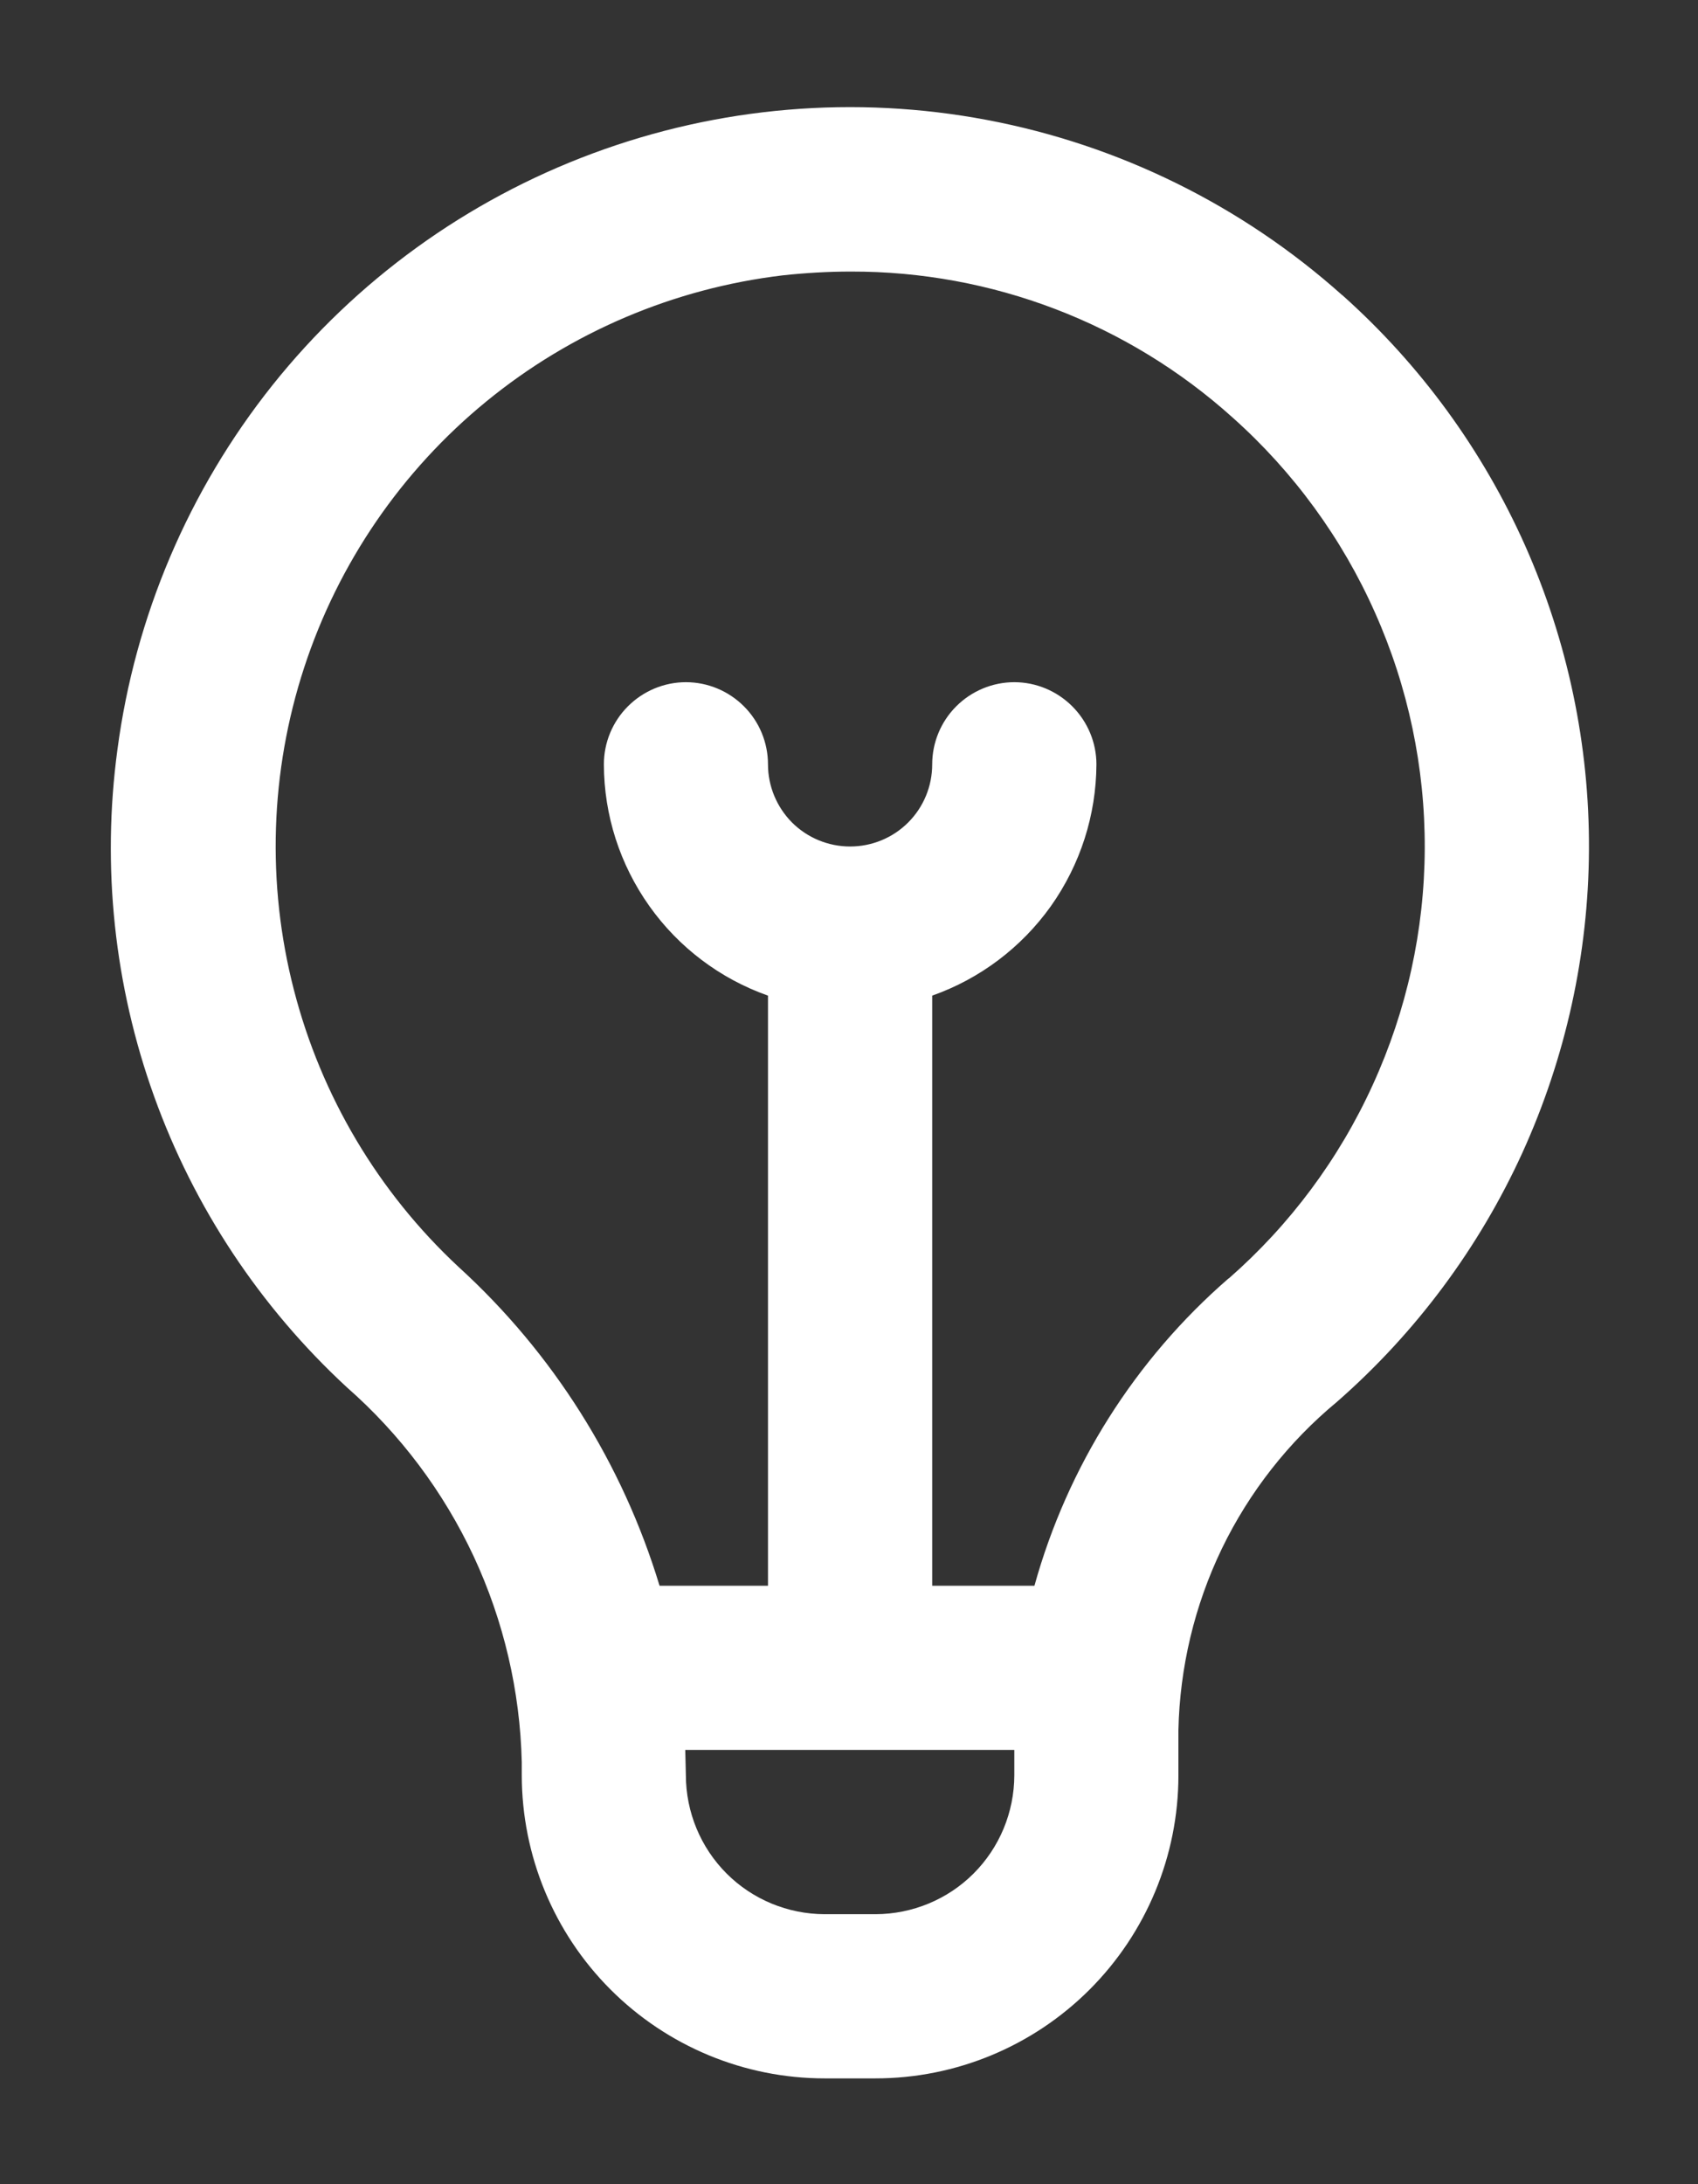 <?xml version="1.0" encoding="UTF-8"?>
<svg xmlns="http://www.w3.org/2000/svg" width="14" height="18" viewBox="0 0 14 18" fill="none">
  <rect x="0" y="0" width="14" height="18" fill="#333333" stroke="none"/>
  <path d="M11.066 2.432C10.24 1.694 9.228 1.195 8.14 0.989C7.051 0.783 5.927 0.878 4.888 1.264C3.85 1.649 2.936 2.31 2.245 3.176C1.555 4.042 1.113 5.081 0.968 6.179C0.838 7.142 0.942 8.122 1.271 9.036C1.6 9.951 2.145 10.772 2.859 11.432C3.3 11.819 3.656 12.293 3.905 12.825C4.153 13.357 4.288 13.935 4.302 14.522V14.631C4.303 15.293 4.566 15.928 5.034 16.396C5.502 16.864 6.137 17.128 6.799 17.128H7.219C7.881 17.128 8.516 16.864 8.984 16.396C9.452 15.928 9.716 15.293 9.716 14.631V14.259C9.727 13.741 9.849 13.23 10.074 12.763C10.3 12.296 10.624 11.883 11.024 11.552C11.673 10.984 12.194 10.284 12.552 9.5C12.909 8.715 13.097 7.863 13.101 7.001C13.105 6.138 12.925 5.285 12.575 4.497C12.224 3.709 11.71 3.005 11.066 2.431V2.432ZM7.219 15.775H6.799C6.496 15.774 6.205 15.654 5.991 15.44C5.776 15.225 5.656 14.934 5.655 14.631C5.655 14.631 5.651 14.455 5.65 14.421H8.363V14.631C8.362 14.934 8.242 15.225 8.027 15.44C7.813 15.654 7.522 15.774 7.219 15.775V15.775ZM10.129 10.536C9.359 11.204 8.802 12.085 8.529 13.068H7.686V8.205C8.08 8.066 8.422 7.808 8.665 7.467C8.907 7.125 9.038 6.718 9.04 6.299C9.04 6.12 8.968 5.948 8.841 5.821C8.714 5.694 8.542 5.622 8.363 5.622C8.183 5.622 8.011 5.694 7.884 5.821C7.757 5.948 7.686 6.12 7.686 6.299C7.686 6.479 7.615 6.651 7.488 6.778C7.361 6.905 7.189 6.976 7.009 6.976C6.83 6.976 6.657 6.905 6.53 6.778C6.404 6.651 6.332 6.479 6.332 6.299C6.332 6.12 6.261 5.948 6.134 5.821C6.007 5.694 5.835 5.622 5.655 5.622C5.476 5.622 5.304 5.694 5.177 5.821C5.05 5.948 4.979 6.12 4.979 6.299C4.98 6.718 5.111 7.125 5.354 7.467C5.596 7.808 5.938 8.066 6.332 8.205V13.068H5.438C5.132 12.059 4.56 11.151 3.781 10.441C3.119 9.825 2.648 9.032 2.423 8.157C2.197 7.282 2.227 6.36 2.508 5.501C2.789 4.642 3.31 3.881 4.009 3.309C4.709 2.736 5.557 2.376 6.455 2.269C6.641 2.249 6.828 2.238 7.015 2.238C8.178 2.235 9.3 2.664 10.164 3.442C10.664 3.888 11.065 4.436 11.337 5.049C11.61 5.661 11.75 6.325 11.747 6.996C11.744 7.667 11.598 8.329 11.319 8.939C11.041 9.55 10.636 10.094 10.131 10.536H10.129Z" fill="white"></path>
</svg>
